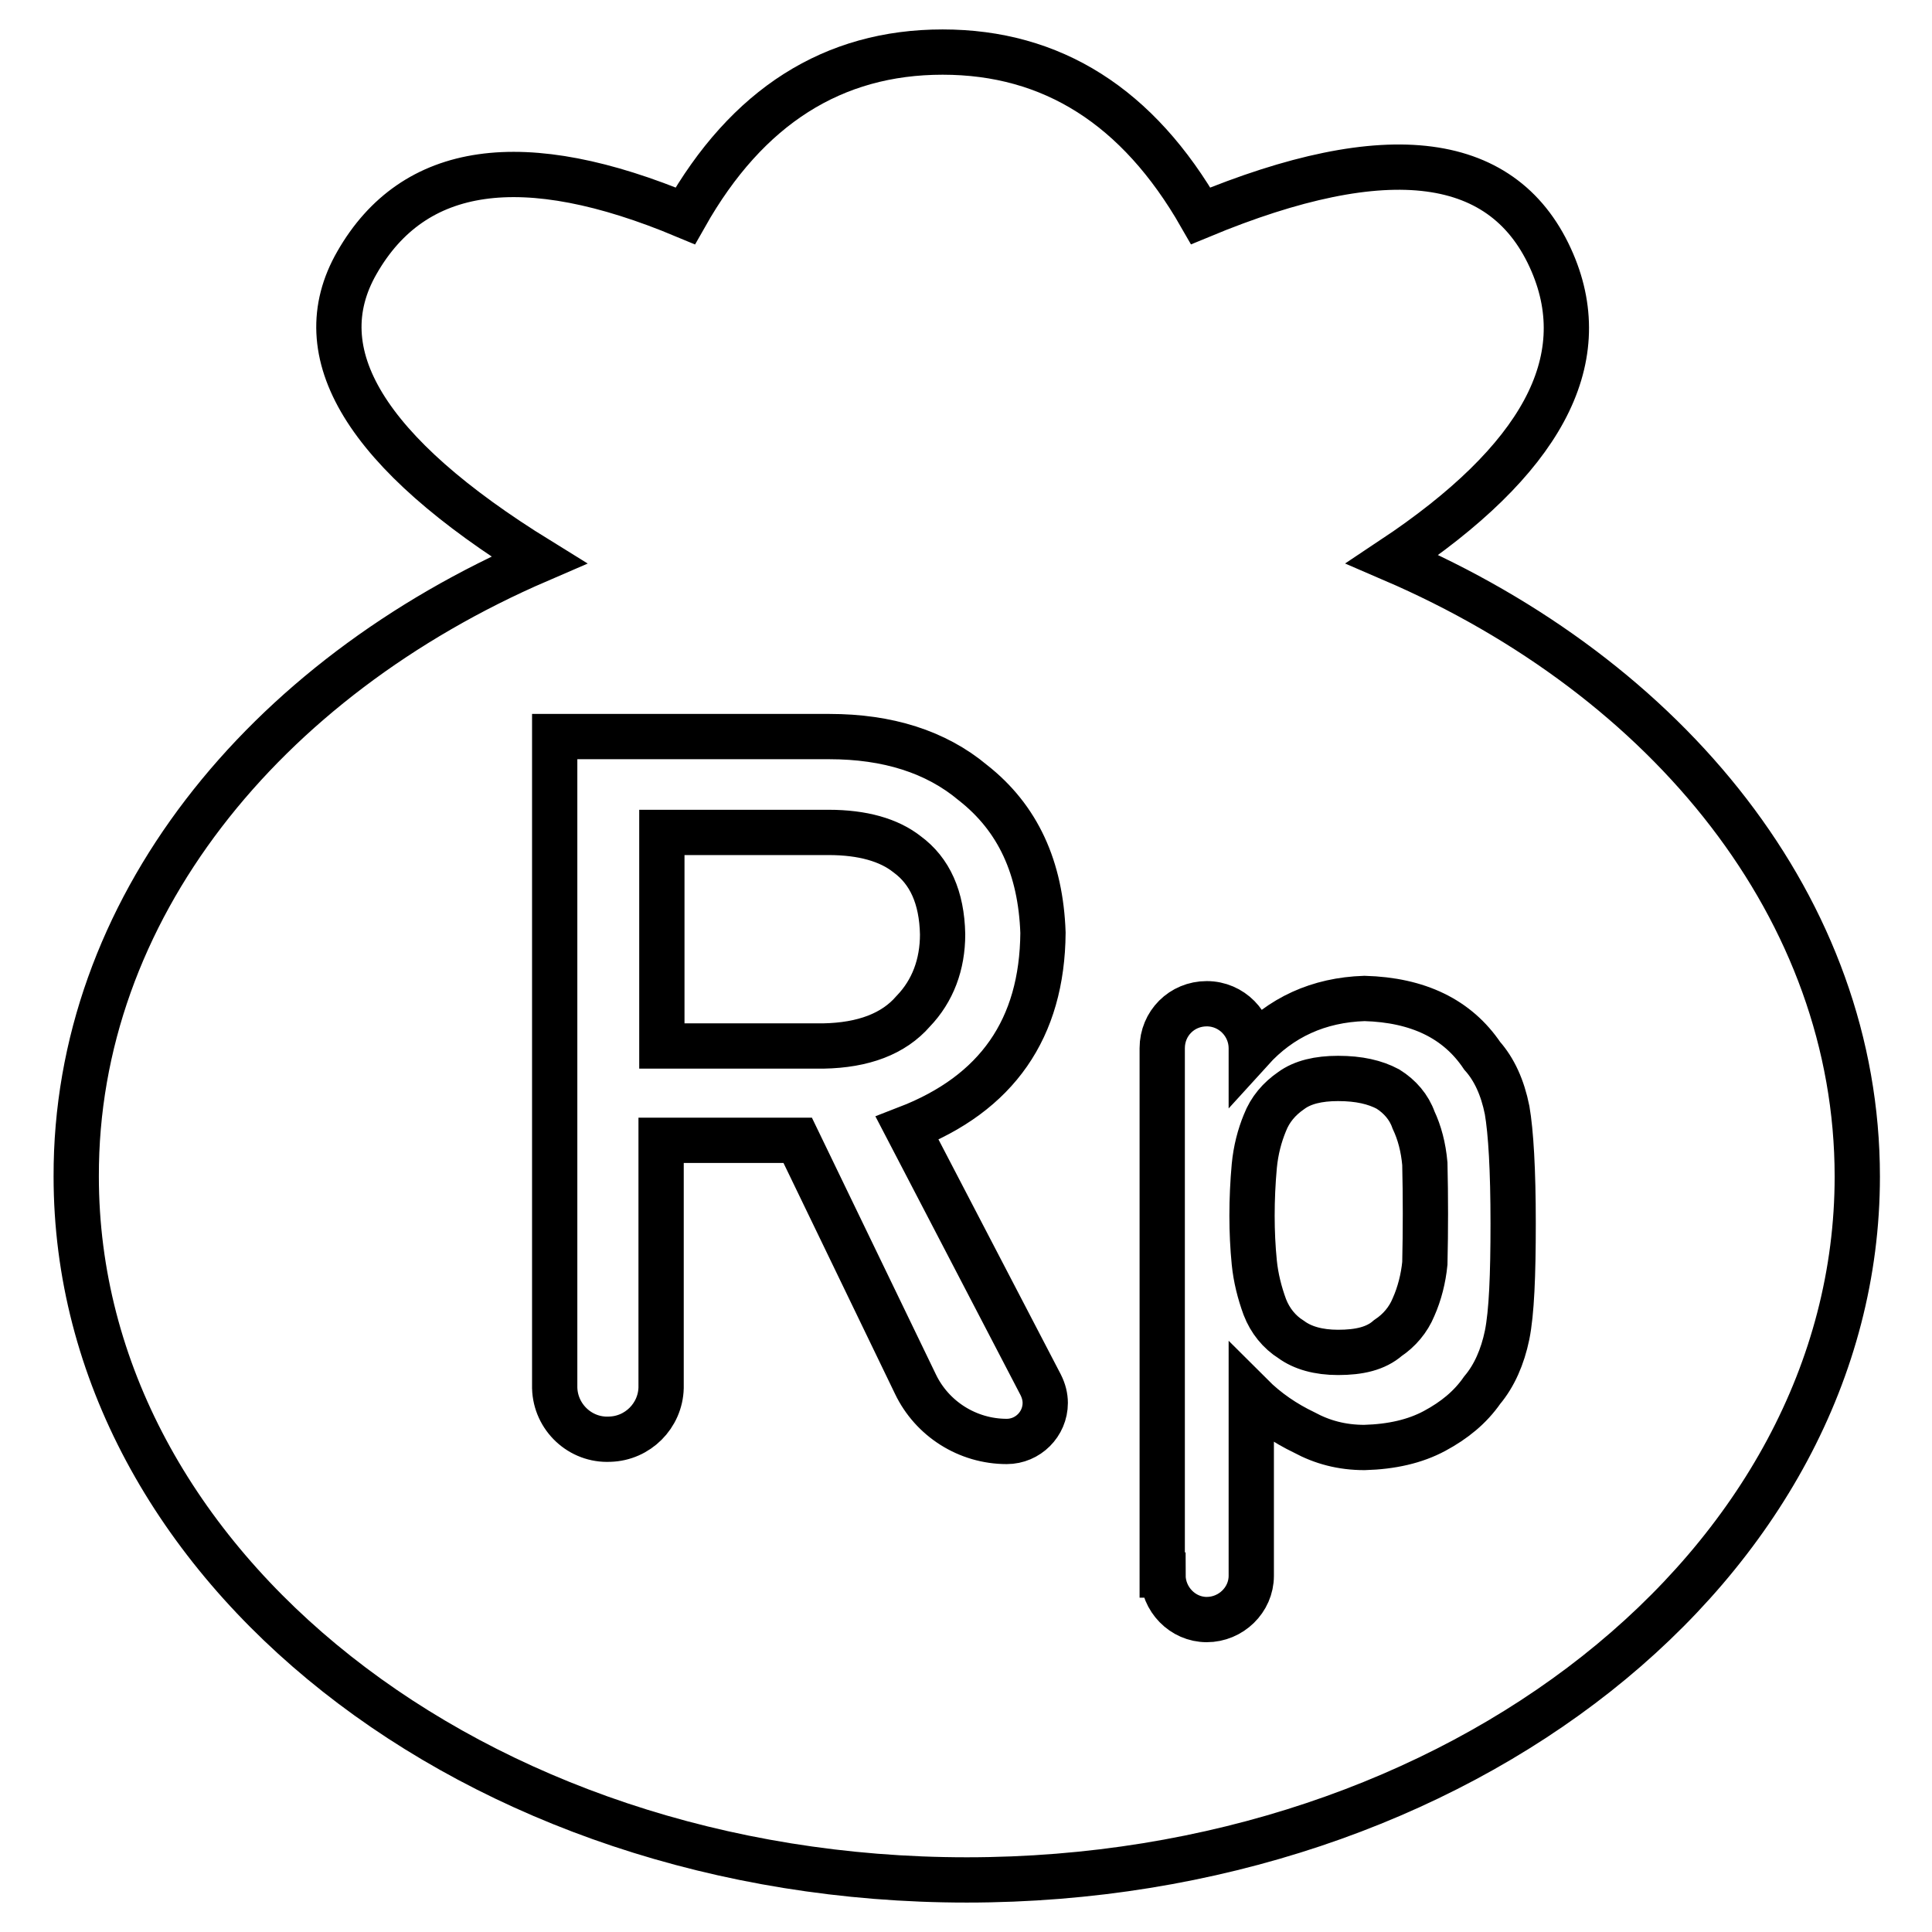<?xml version="1.0" encoding="utf-8"?>
<!-- Svg Vector Icons : http://www.onlinewebfonts.com/icon -->
<!DOCTYPE svg PUBLIC "-//W3C//DTD SVG 1.1//EN" "http://www.w3.org/Graphics/SVG/1.1/DTD/svg11.dtd">
<svg version="1.1" xmlns="http://www.w3.org/2000/svg" xmlns:xlink="http://www.w3.org/1999/xlink" x="0px" y="0px" viewBox="0 0 256 256" enable-background="new 0 0 256 256" xml:space="preserve">
<g> <path stroke-width="6" fill-opacity="0" stroke="#000000"  d="M71.4,74.2C48.4,60,40.4,46.8,47.3,34.8c7.5-13.1,22-15.2,43.5-6.2C99,14.1,110.4,6.9,124.9,6.9 c14.5,0,25.9,7.2,34.2,21.7c24.8-10.3,40.4-8.3,46.6,6.2c5.6,13.1-1.5,26.2-21.2,39.3c36.7,15.8,61.6,46.5,61.6,81.8 c0,51.4-52.8,93.2-118,93.2c-65.2,0-118-41.7-118-93.2C10,120.7,34.8,90,71.4,74.2z M87.7,110.3h22.1c4.5,0,8,1,10.4,2.9 c3,2.2,4.6,5.7,4.7,10.6c0,4-1.3,7.5-3.9,10.2c-2.6,3-6.6,4.5-11.9,4.6H87.7L87.7,110.3L87.7,110.3z M73.5,183.9 c0.1,3.9,3.4,7,7.3,6.8c3.7-0.1,6.7-3.1,6.8-6.8v-32.8h18.1l15.6,32.3c2.2,4.6,6.9,7.6,12.1,7.6c2.8,0,5.1-2.3,5.1-5.1 c0-0.8-0.2-1.6-0.6-2.4l-17.7-34c11.9-4.6,17.9-13.2,18-25.9c-0.3-8.6-3.3-15.2-9.3-19.9c-4.9-4.1-11.3-6.1-19-6.1H73.5V183.9z  M154.1,208.7c0,3.2,2.6,5.9,5.8,5.9c3.2,0,5.9-2.6,5.9-5.8c0,0,0,0,0,0v-23.9c2.1,2.1,4.5,3.7,7,4.9c2.4,1.3,5,2,8,2 c3.6-0.1,6.7-0.8,9.3-2.2c2.6-1.4,4.7-3.1,6.3-5.4c1.6-1.9,2.7-4.4,3.3-7.3c0.6-3,0.8-7.9,0.8-14.8c0-7.1-0.3-12.1-0.8-15 c-0.6-3-1.7-5.4-3.3-7.2c-3.3-4.9-8.5-7.4-15.6-7.6c-6.1,0.2-11.1,2.5-15,6.8v-0.2c0-3.2-2.6-5.9-5.9-5.9s-5.9,2.6-5.9,5.9V208.7 L154.1,208.7z M177.3,179.2c-2.6,0-4.7-0.6-6.2-1.7c-1.6-1-2.8-2.5-3.5-4.3c-0.7-1.9-1.2-3.9-1.4-5.9c-0.2-2-0.3-4.1-0.3-6.2 c0-2.2,0.1-4.4,0.3-6.6c0.2-2.1,0.7-4,1.4-5.7c0.7-1.8,1.9-3.2,3.5-4.3c1.5-1.1,3.6-1.6,6.2-1.6c2.8,0,4.9,0.5,6.6,1.4 c1.6,1,2.8,2.4,3.4,4.1c0.8,1.7,1.3,3.6,1.5,5.8c0.1,4.4,0.1,8.8,0,13.2c-0.2,2-0.7,4-1.5,5.8c-0.7,1.7-1.9,3.1-3.4,4.1 C182.3,178.7,180.1,179.2,177.3,179.2L177.3,179.2z"/></g>
</svg>